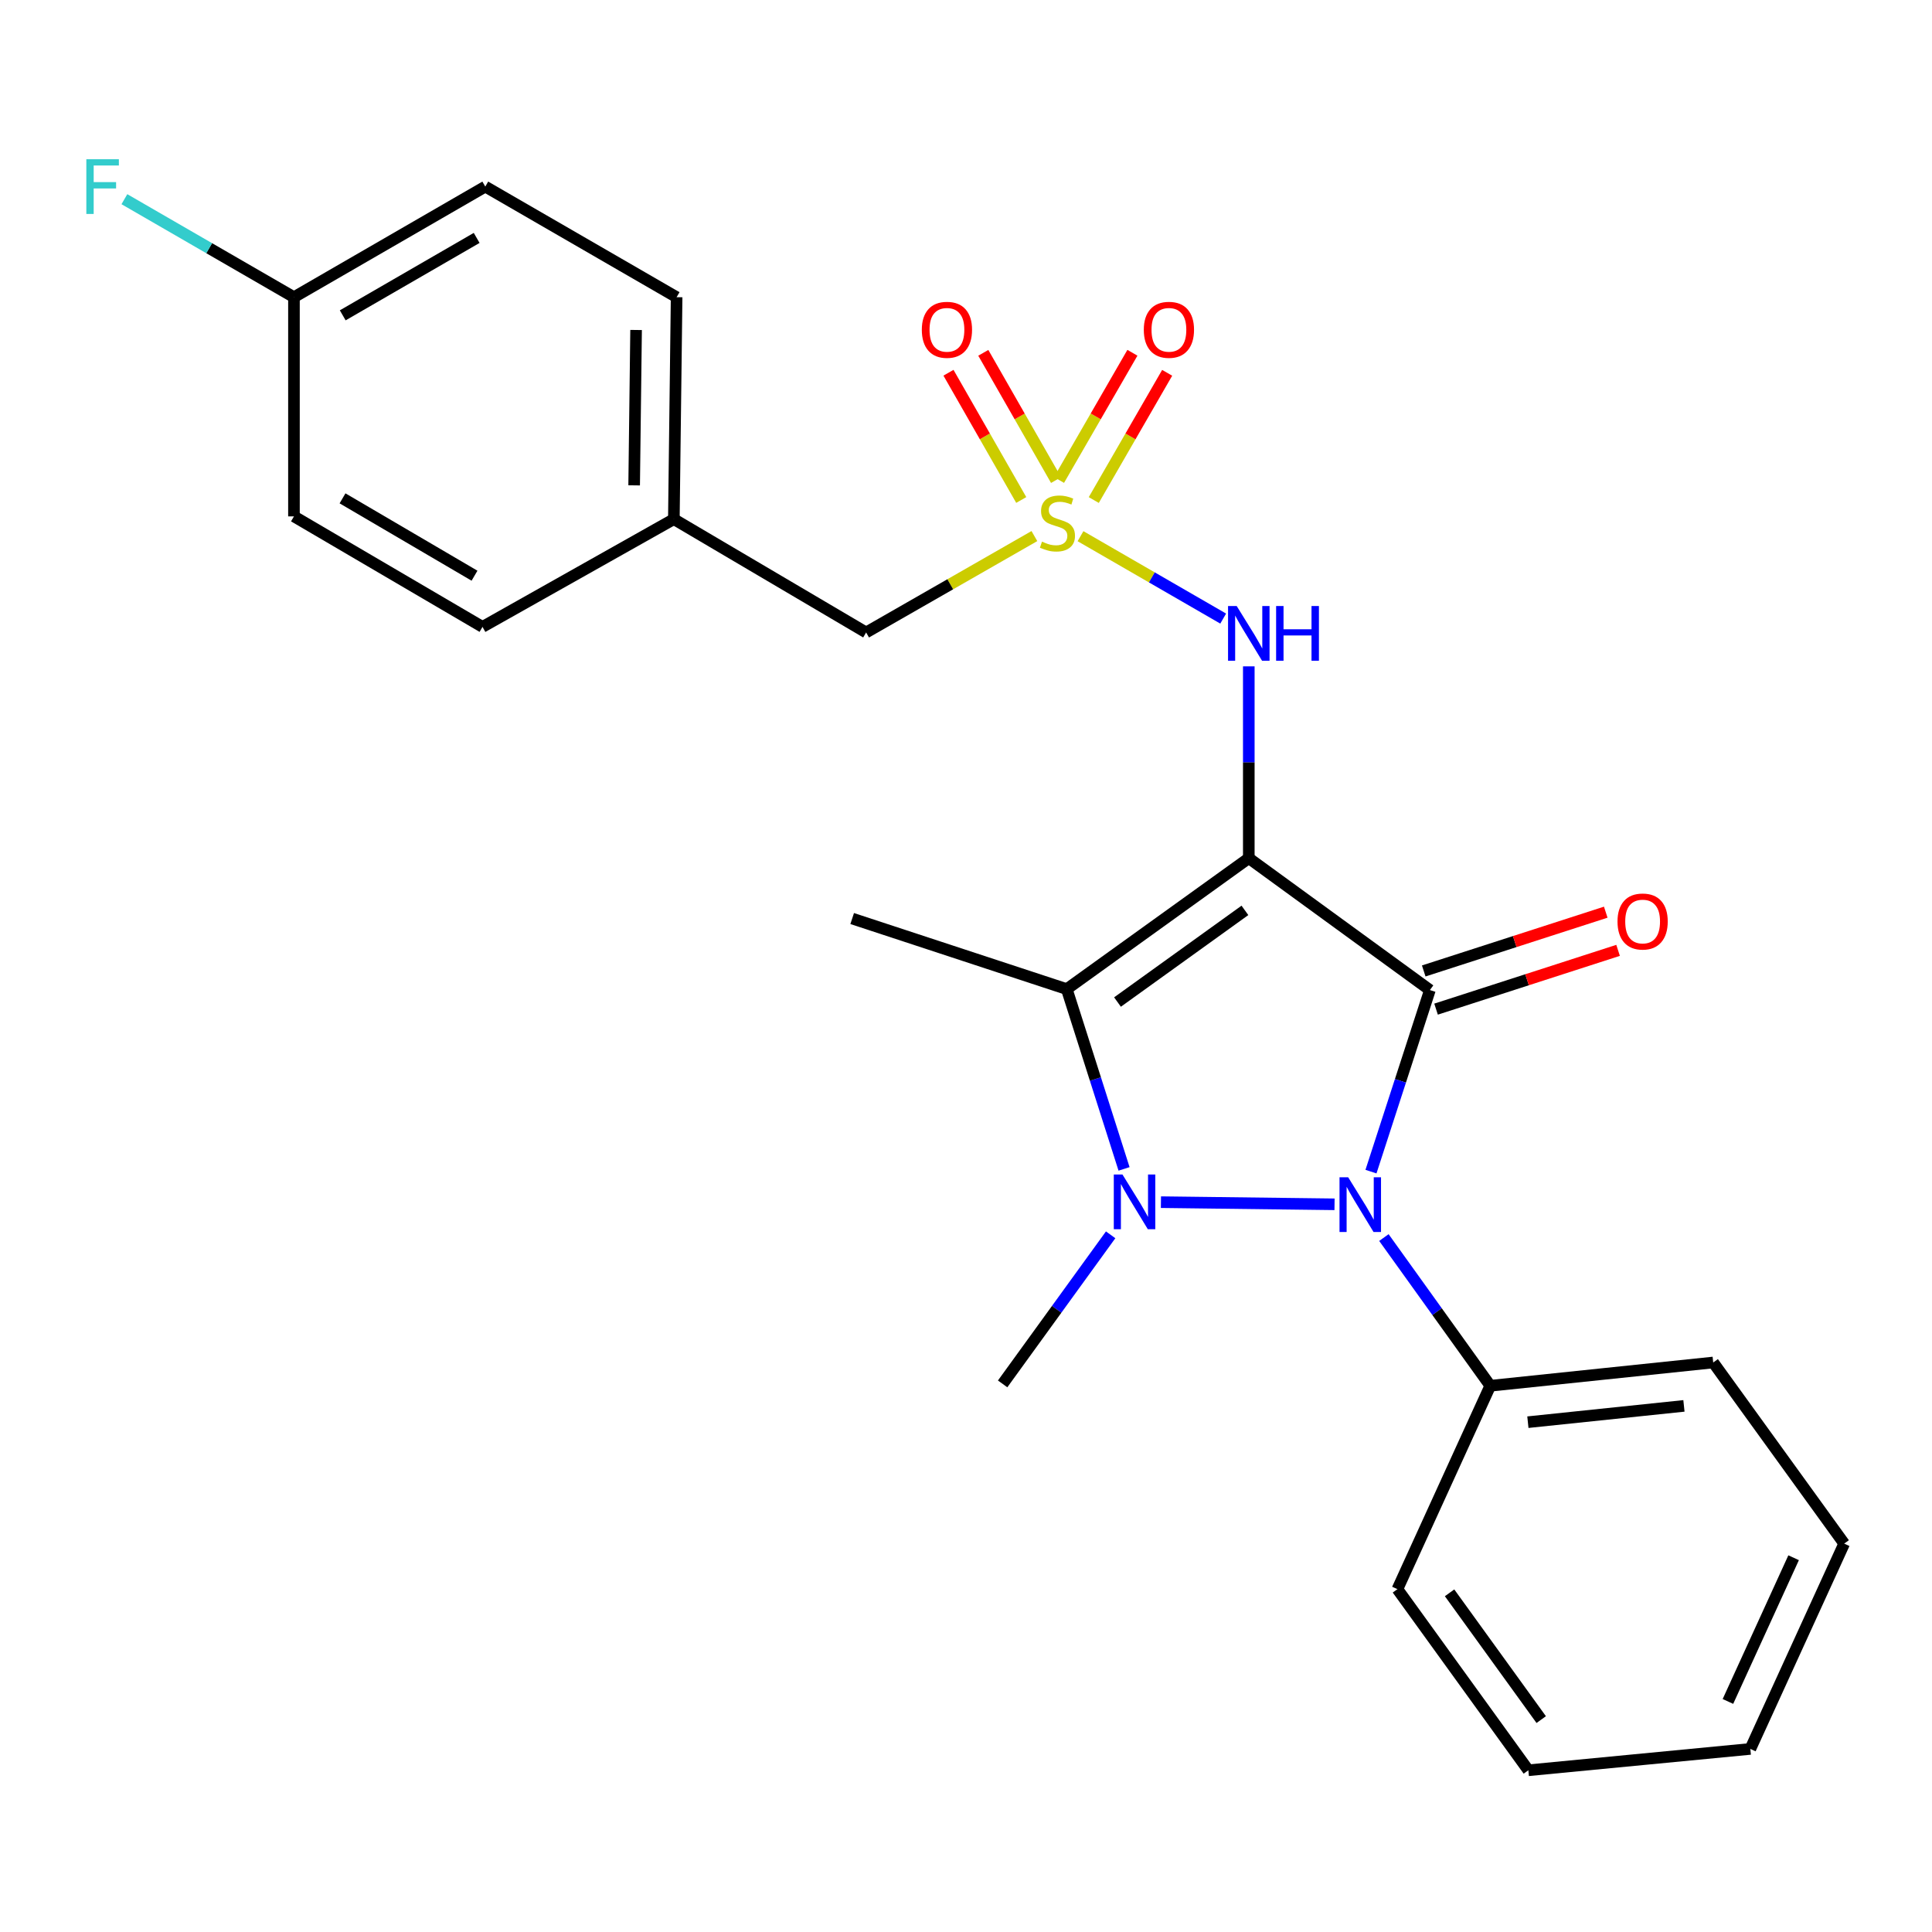 <?xml version='1.0' encoding='iso-8859-1'?>
<svg version='1.1' baseProfile='full'
              xmlns='http://www.w3.org/2000/svg'
                      xmlns:rdkit='http://www.rdkit.org/xml'
                      xmlns:xlink='http://www.w3.org/1999/xlink'
                  xml:space='preserve'
width='1000px' height='1000px' viewBox='0 0 1000 1000'>
<!-- END OF HEADER -->
<rect style='opacity:1.0;fill:#FFFFFF;stroke:none' width='1000' height='1000' x='0' y='0'> </rect>
<path class='bond-0' d='M 646.375,444.184 L 740.112,512.447' style='fill:none;fill-rule:evenodd;stroke:#000000;stroke-width:6px;stroke-linecap:butt;stroke-linejoin:miter;stroke-opacity:1' />
<path class='bond-3' d='M 646.375,444.184 L 552.155,511.962' style='fill:none;fill-rule:evenodd;stroke:#000000;stroke-width:6px;stroke-linecap:butt;stroke-linejoin:miter;stroke-opacity:1' />
<path class='bond-3' d='M 644.369,471.208 L 578.414,518.653' style='fill:none;fill-rule:evenodd;stroke:#000000;stroke-width:6px;stroke-linecap:butt;stroke-linejoin:miter;stroke-opacity:1' />
<path class='bond-5' d='M 646.375,444.184 L 646.375,394.544' style='fill:none;fill-rule:evenodd;stroke:#000000;stroke-width:6px;stroke-linecap:butt;stroke-linejoin:miter;stroke-opacity:1' />
<path class='bond-5' d='M 646.375,394.544 L 646.375,344.904' style='fill:none;fill-rule:evenodd;stroke:#0000FF;stroke-width:6px;stroke-linecap:butt;stroke-linejoin:miter;stroke-opacity:1' />
<path class='bond-2' d='M 740.112,512.447 L 724.862,559.439' style='fill:none;fill-rule:evenodd;stroke:#000000;stroke-width:6px;stroke-linecap:butt;stroke-linejoin:miter;stroke-opacity:1' />
<path class='bond-2' d='M 724.862,559.439 L 709.613,606.432' style='fill:none;fill-rule:evenodd;stroke:#0000FF;stroke-width:6px;stroke-linecap:butt;stroke-linejoin:miter;stroke-opacity:1' />
<path class='bond-6' d='M 743.302,522.327 L 790.409,507.115' style='fill:none;fill-rule:evenodd;stroke:#000000;stroke-width:6px;stroke-linecap:butt;stroke-linejoin:miter;stroke-opacity:1' />
<path class='bond-6' d='M 790.409,507.115 L 837.517,491.903' style='fill:none;fill-rule:evenodd;stroke:#FF0000;stroke-width:6px;stroke-linecap:butt;stroke-linejoin:miter;stroke-opacity:1' />
<path class='bond-6' d='M 736.921,502.566 L 784.028,487.354' style='fill:none;fill-rule:evenodd;stroke:#000000;stroke-width:6px;stroke-linecap:butt;stroke-linejoin:miter;stroke-opacity:1' />
<path class='bond-6' d='M 784.028,487.354 L 831.135,472.142' style='fill:none;fill-rule:evenodd;stroke:#FF0000;stroke-width:6px;stroke-linecap:butt;stroke-linejoin:miter;stroke-opacity:1' />
<path class='bond-1' d='M 581.806,605.02 L 566.98,558.491' style='fill:none;fill-rule:evenodd;stroke:#0000FF;stroke-width:6px;stroke-linecap:butt;stroke-linejoin:miter;stroke-opacity:1' />
<path class='bond-1' d='M 566.98,558.491 L 552.155,511.962' style='fill:none;fill-rule:evenodd;stroke:#000000;stroke-width:6px;stroke-linecap:butt;stroke-linejoin:miter;stroke-opacity:1' />
<path class='bond-11' d='M 574.871,639.138 L 546.917,677.72' style='fill:none;fill-rule:evenodd;stroke:#0000FF;stroke-width:6px;stroke-linecap:butt;stroke-linejoin:miter;stroke-opacity:1' />
<path class='bond-11' d='M 546.917,677.72 L 518.963,716.301' style='fill:none;fill-rule:evenodd;stroke:#000000;stroke-width:6px;stroke-linecap:butt;stroke-linejoin:miter;stroke-opacity:1' />
<path class='bond-25' d='M 600.899,622.238 L 690.751,623.347' style='fill:none;fill-rule:evenodd;stroke:#0000FF;stroke-width:6px;stroke-linecap:butt;stroke-linejoin:miter;stroke-opacity:1' />
<path class='bond-9' d='M 716.305,640.556 L 743.835,678.913' style='fill:none;fill-rule:evenodd;stroke:#0000FF;stroke-width:6px;stroke-linecap:butt;stroke-linejoin:miter;stroke-opacity:1' />
<path class='bond-9' d='M 743.835,678.913 L 771.365,717.27' style='fill:none;fill-rule:evenodd;stroke:#000000;stroke-width:6px;stroke-linecap:butt;stroke-linejoin:miter;stroke-opacity:1' />
<path class='bond-12' d='M 552.155,511.962 L 441.09,475.437' style='fill:none;fill-rule:evenodd;stroke:#000000;stroke-width:6px;stroke-linecap:butt;stroke-linejoin:miter;stroke-opacity:1' />
<path class='bond-4' d='M 559.271,277.531 L 596.196,298.856' style='fill:none;fill-rule:evenodd;stroke:#CCCC00;stroke-width:6px;stroke-linecap:butt;stroke-linejoin:miter;stroke-opacity:1' />
<path class='bond-4' d='M 596.196,298.856 L 633.121,320.18' style='fill:none;fill-rule:evenodd;stroke:#0000FF;stroke-width:6px;stroke-linecap:butt;stroke-linejoin:miter;stroke-opacity:1' />
<path class='bond-7' d='M 566.137,258.818 L 585.131,225.893' style='fill:none;fill-rule:evenodd;stroke:#CCCC00;stroke-width:6px;stroke-linecap:butt;stroke-linejoin:miter;stroke-opacity:1' />
<path class='bond-7' d='M 585.131,225.893 L 604.125,192.968' style='fill:none;fill-rule:evenodd;stroke:#FF0000;stroke-width:6px;stroke-linecap:butt;stroke-linejoin:miter;stroke-opacity:1' />
<path class='bond-7' d='M 548.149,248.441 L 567.143,215.516' style='fill:none;fill-rule:evenodd;stroke:#CCCC00;stroke-width:6px;stroke-linecap:butt;stroke-linejoin:miter;stroke-opacity:1' />
<path class='bond-7' d='M 567.143,215.516 L 586.137,182.591' style='fill:none;fill-rule:evenodd;stroke:#FF0000;stroke-width:6px;stroke-linecap:butt;stroke-linejoin:miter;stroke-opacity:1' />
<path class='bond-8' d='M 546.622,248.481 L 527.789,215.55' style='fill:none;fill-rule:evenodd;stroke:#CCCC00;stroke-width:6px;stroke-linecap:butt;stroke-linejoin:miter;stroke-opacity:1' />
<path class='bond-8' d='M 527.789,215.55 L 508.955,182.62' style='fill:none;fill-rule:evenodd;stroke:#FF0000;stroke-width:6px;stroke-linecap:butt;stroke-linejoin:miter;stroke-opacity:1' />
<path class='bond-8' d='M 528.596,258.79 L 509.762,225.86' style='fill:none;fill-rule:evenodd;stroke:#CCCC00;stroke-width:6px;stroke-linecap:butt;stroke-linejoin:miter;stroke-opacity:1' />
<path class='bond-8' d='M 509.762,225.86 L 490.929,192.929' style='fill:none;fill-rule:evenodd;stroke:#FF0000;stroke-width:6px;stroke-linecap:butt;stroke-linejoin:miter;stroke-opacity:1' />
<path class='bond-10' d='M 535.399,277.471 L 491.85,302.417' style='fill:none;fill-rule:evenodd;stroke:#CCCC00;stroke-width:6px;stroke-linecap:butt;stroke-linejoin:miter;stroke-opacity:1' />
<path class='bond-10' d='M 491.85,302.417 L 448.301,327.362' style='fill:none;fill-rule:evenodd;stroke:#000000;stroke-width:6px;stroke-linecap:butt;stroke-linejoin:miter;stroke-opacity:1' />
<path class='bond-20' d='M 771.365,717.27 L 886.755,705.226' style='fill:none;fill-rule:evenodd;stroke:#000000;stroke-width:6px;stroke-linecap:butt;stroke-linejoin:miter;stroke-opacity:1' />
<path class='bond-20' d='M 790.829,736.118 L 871.603,727.687' style='fill:none;fill-rule:evenodd;stroke:#000000;stroke-width:6px;stroke-linecap:butt;stroke-linejoin:miter;stroke-opacity:1' />
<path class='bond-21' d='M 771.365,717.27 L 723.302,822.543' style='fill:none;fill-rule:evenodd;stroke:#000000;stroke-width:6px;stroke-linecap:butt;stroke-linejoin:miter;stroke-opacity:1' />
<path class='bond-13' d='M 448.301,327.362 L 348.784,268.709' style='fill:none;fill-rule:evenodd;stroke:#000000;stroke-width:6px;stroke-linecap:butt;stroke-linejoin:miter;stroke-opacity:1' />
<path class='bond-18' d='M 348.784,268.709 L 249.741,324.478' style='fill:none;fill-rule:evenodd;stroke:#000000;stroke-width:6px;stroke-linecap:butt;stroke-linejoin:miter;stroke-opacity:1' />
<path class='bond-19' d='M 348.784,268.709 L 350.215,153.826' style='fill:none;fill-rule:evenodd;stroke:#000000;stroke-width:6px;stroke-linecap:butt;stroke-linejoin:miter;stroke-opacity:1' />
<path class='bond-19' d='M 328.234,251.218 L 329.236,170.8' style='fill:none;fill-rule:evenodd;stroke:#000000;stroke-width:6px;stroke-linecap:butt;stroke-linejoin:miter;stroke-opacity:1' />
<path class='bond-14' d='M 152.152,153.826 L 251.183,96.581' style='fill:none;fill-rule:evenodd;stroke:#000000;stroke-width:6px;stroke-linecap:butt;stroke-linejoin:miter;stroke-opacity:1' />
<path class='bond-14' d='M 177.399,163.218 L 246.721,123.146' style='fill:none;fill-rule:evenodd;stroke:#000000;stroke-width:6px;stroke-linecap:butt;stroke-linejoin:miter;stroke-opacity:1' />
<path class='bond-15' d='M 152.152,153.826 L 108.27,128.463' style='fill:none;fill-rule:evenodd;stroke:#000000;stroke-width:6px;stroke-linecap:butt;stroke-linejoin:miter;stroke-opacity:1' />
<path class='bond-15' d='M 108.27,128.463 L 64.388,103.1' style='fill:none;fill-rule:evenodd;stroke:#33CCCC;stroke-width:6px;stroke-linecap:butt;stroke-linejoin:miter;stroke-opacity:1' />
<path class='bond-26' d='M 152.152,153.826 L 152.152,267.279' style='fill:none;fill-rule:evenodd;stroke:#000000;stroke-width:6px;stroke-linecap:butt;stroke-linejoin:miter;stroke-opacity:1' />
<path class='bond-16' d='M 152.152,267.279 L 249.741,324.478' style='fill:none;fill-rule:evenodd;stroke:#000000;stroke-width:6px;stroke-linecap:butt;stroke-linejoin:miter;stroke-opacity:1' />
<path class='bond-16' d='M 177.291,257.943 L 245.604,297.983' style='fill:none;fill-rule:evenodd;stroke:#000000;stroke-width:6px;stroke-linecap:butt;stroke-linejoin:miter;stroke-opacity:1' />
<path class='bond-17' d='M 251.183,96.581 L 350.215,153.826' style='fill:none;fill-rule:evenodd;stroke:#000000;stroke-width:6px;stroke-linecap:butt;stroke-linejoin:miter;stroke-opacity:1' />
<path class='bond-23' d='M 886.755,705.226 L 954.545,798.974' style='fill:none;fill-rule:evenodd;stroke:#000000;stroke-width:6px;stroke-linecap:butt;stroke-linejoin:miter;stroke-opacity:1' />
<path class='bond-22' d='M 723.302,822.543 L 791.069,916.291' style='fill:none;fill-rule:evenodd;stroke:#000000;stroke-width:6px;stroke-linecap:butt;stroke-linejoin:miter;stroke-opacity:1' />
<path class='bond-22' d='M 750.297,824.44 L 797.734,890.063' style='fill:none;fill-rule:evenodd;stroke:#000000;stroke-width:6px;stroke-linecap:butt;stroke-linejoin:miter;stroke-opacity:1' />
<path class='bond-24' d='M 791.069,916.291 L 905.976,905.239' style='fill:none;fill-rule:evenodd;stroke:#000000;stroke-width:6px;stroke-linecap:butt;stroke-linejoin:miter;stroke-opacity:1' />
<path class='bond-27' d='M 954.545,798.974 L 905.976,905.239' style='fill:none;fill-rule:evenodd;stroke:#000000;stroke-width:6px;stroke-linecap:butt;stroke-linejoin:miter;stroke-opacity:1' />
<path class='bond-27' d='M 928.373,806.281 L 894.374,880.667' style='fill:none;fill-rule:evenodd;stroke:#000000;stroke-width:6px;stroke-linecap:butt;stroke-linejoin:miter;stroke-opacity:1' />
<path  class='atom-2' d='M 580.978 607.909
L 590.258 622.909
Q 591.178 624.389, 592.658 627.069
Q 594.138 629.749, 594.218 629.909
L 594.218 607.909
L 597.978 607.909
L 597.978 636.229
L 594.098 636.229
L 584.138 619.829
Q 582.978 617.909, 581.738 615.709
Q 580.538 613.509, 580.178 612.829
L 580.178 636.229
L 576.498 636.229
L 576.498 607.909
L 580.978 607.909
' fill='#0000FF'/>
<path  class='atom-3' d='M 697.811 609.351
L 707.091 624.351
Q 708.011 625.831, 709.491 628.511
Q 710.971 631.191, 711.051 631.351
L 711.051 609.351
L 714.811 609.351
L 714.811 637.671
L 710.931 637.671
L 700.971 621.271
Q 699.811 619.351, 698.571 617.151
Q 697.371 614.951, 697.011 614.271
L 697.011 637.671
L 693.331 637.671
L 693.331 609.351
L 697.811 609.351
' fill='#0000FF'/>
<path  class='atom-5' d='M 539.332 280.356
Q 539.652 280.476, 540.972 281.036
Q 542.292 281.596, 543.732 281.956
Q 545.212 282.276, 546.652 282.276
Q 549.332 282.276, 550.892 280.996
Q 552.452 279.676, 552.452 277.396
Q 552.452 275.836, 551.652 274.876
Q 550.892 273.916, 549.692 273.396
Q 548.492 272.876, 546.492 272.276
Q 543.972 271.516, 542.452 270.796
Q 540.972 270.076, 539.892 268.556
Q 538.852 267.036, 538.852 264.476
Q 538.852 260.916, 541.252 258.716
Q 543.692 256.516, 548.492 256.516
Q 551.772 256.516, 555.492 258.076
L 554.572 261.156
Q 551.172 259.756, 548.612 259.756
Q 545.852 259.756, 544.332 260.916
Q 542.812 262.036, 542.852 263.996
Q 542.852 265.516, 543.612 266.436
Q 544.412 267.356, 545.532 267.876
Q 546.692 268.396, 548.612 268.996
Q 551.172 269.796, 552.692 270.596
Q 554.212 271.396, 555.292 273.036
Q 556.412 274.636, 556.412 277.396
Q 556.412 281.316, 553.772 283.436
Q 551.172 285.516, 546.812 285.516
Q 544.292 285.516, 542.372 284.956
Q 540.492 284.436, 538.252 283.516
L 539.332 280.356
' fill='#CCCC00'/>
<path  class='atom-6' d='M 640.115 313.675
L 649.395 328.675
Q 650.315 330.155, 651.795 332.835
Q 653.275 335.515, 653.355 335.675
L 653.355 313.675
L 657.115 313.675
L 657.115 341.995
L 653.235 341.995
L 643.275 325.595
Q 642.115 323.675, 640.875 321.475
Q 639.675 319.275, 639.315 318.595
L 639.315 341.995
L 635.635 341.995
L 635.635 313.675
L 640.115 313.675
' fill='#0000FF'/>
<path  class='atom-6' d='M 660.515 313.675
L 664.355 313.675
L 664.355 325.715
L 678.835 325.715
L 678.835 313.675
L 682.675 313.675
L 682.675 341.995
L 678.835 341.995
L 678.835 328.915
L 664.355 328.915
L 664.355 341.995
L 660.515 341.995
L 660.515 313.675
' fill='#0000FF'/>
<path  class='atom-7' d='M 837.218 476.97
Q 837.218 470.17, 840.578 466.37
Q 843.938 462.57, 850.218 462.57
Q 856.498 462.57, 859.858 466.37
Q 863.218 470.17, 863.218 476.97
Q 863.218 483.85, 859.818 487.77
Q 856.418 491.65, 850.218 491.65
Q 843.978 491.65, 840.578 487.77
Q 837.218 483.89, 837.218 476.97
M 850.218 488.45
Q 854.538 488.45, 856.858 485.57
Q 859.218 482.65, 859.218 476.97
Q 859.218 471.41, 856.858 468.61
Q 854.538 465.77, 850.218 465.77
Q 845.898 465.77, 843.538 468.57
Q 841.218 471.37, 841.218 476.97
Q 841.218 482.69, 843.538 485.57
Q 845.898 488.45, 850.218 488.45
' fill='#FF0000'/>
<path  class='atom-8' d='M 592.028 170.704
Q 592.028 163.904, 595.388 160.104
Q 598.748 156.304, 605.028 156.304
Q 611.308 156.304, 614.668 160.104
Q 618.028 163.904, 618.028 170.704
Q 618.028 177.584, 614.628 181.504
Q 611.228 185.384, 605.028 185.384
Q 598.788 185.384, 595.388 181.504
Q 592.028 177.624, 592.028 170.704
M 605.028 182.184
Q 609.348 182.184, 611.668 179.304
Q 614.028 176.384, 614.028 170.704
Q 614.028 165.144, 611.668 162.344
Q 609.348 159.504, 605.028 159.504
Q 600.708 159.504, 598.348 162.304
Q 596.028 165.104, 596.028 170.704
Q 596.028 176.424, 598.348 179.304
Q 600.708 182.184, 605.028 182.184
' fill='#FF0000'/>
<path  class='atom-9' d='M 477.133 170.704
Q 477.133 163.904, 480.493 160.104
Q 483.853 156.304, 490.133 156.304
Q 496.413 156.304, 499.773 160.104
Q 503.133 163.904, 503.133 170.704
Q 503.133 177.584, 499.733 181.504
Q 496.333 185.384, 490.133 185.384
Q 483.893 185.384, 480.493 181.504
Q 477.133 177.624, 477.133 170.704
M 490.133 182.184
Q 494.453 182.184, 496.773 179.304
Q 499.133 176.384, 499.133 170.704
Q 499.133 165.144, 496.773 162.344
Q 494.453 159.504, 490.133 159.504
Q 485.813 159.504, 483.453 162.304
Q 481.133 165.104, 481.133 170.704
Q 481.133 176.424, 483.453 179.304
Q 485.813 182.184, 490.133 182.184
' fill='#FF0000'/>
<path  class='atom-16' d='M 44.689 82.421
L 61.529 82.421
L 61.529 85.661
L 48.489 85.661
L 48.489 94.261
L 60.089 94.261
L 60.089 97.541
L 48.489 97.541
L 48.489 110.741
L 44.689 110.741
L 44.689 82.421
' fill='#33CCCC'/>
</svg>
